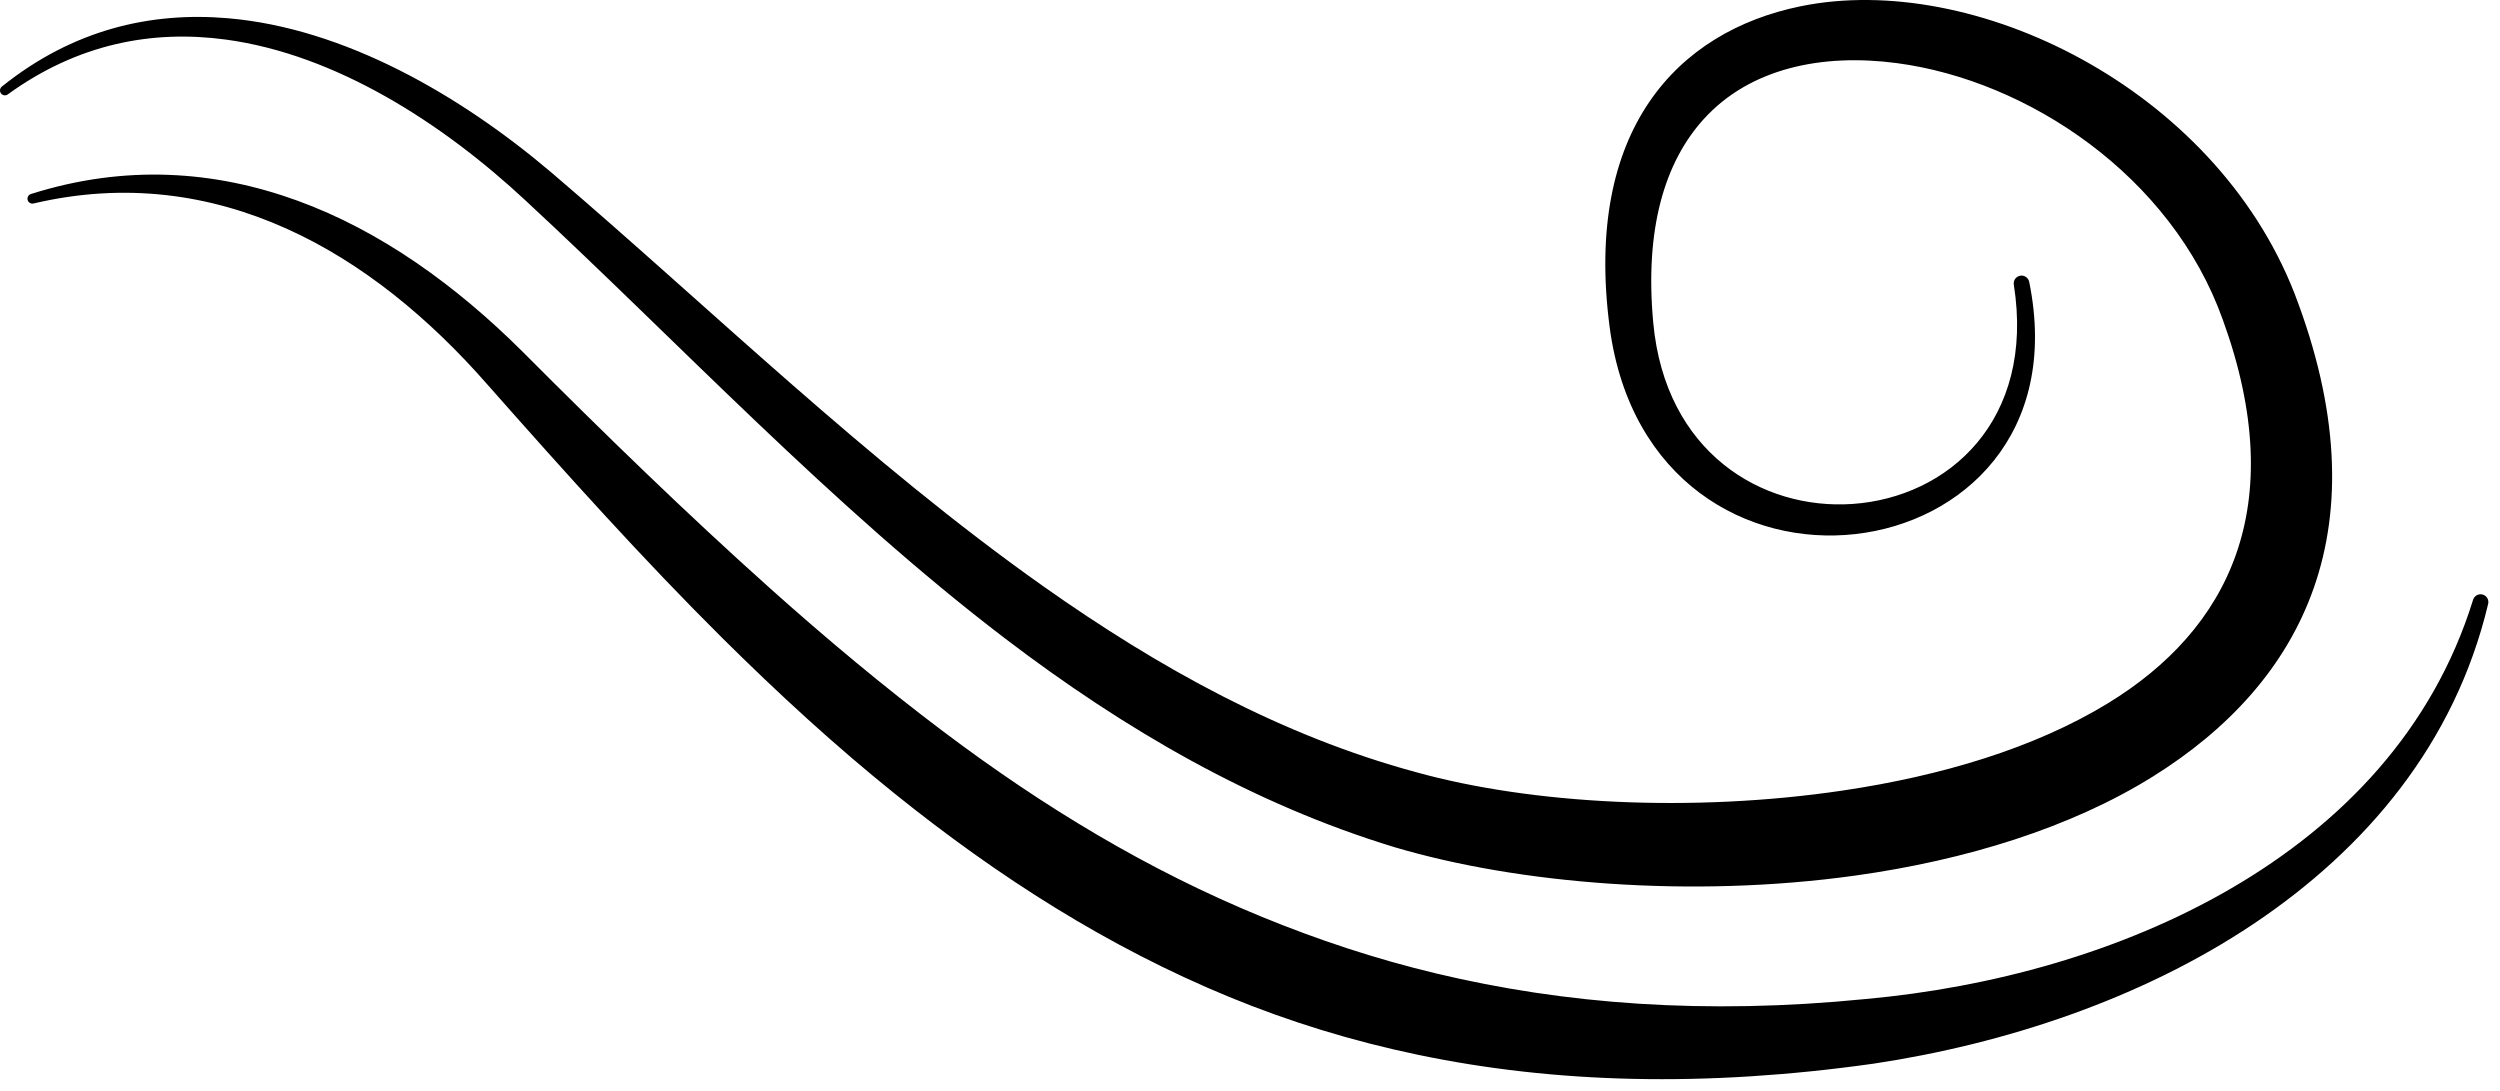 <?xml version="1.0" encoding="iso-8859-1"?>
<!-- Generator: Adobe Illustrator 29.6.1, SVG Export Plug-In . SVG Version: 9.03 Build 0)  -->
<svg version="1.1" id="Ebene_1" xmlns="http://www.w3.org/2000/svg" xmlns:xlink="http://www.w3.org/1999/xlink" x="0px" y="0px"
	 viewBox="0 0 430.313 187.754" style="enable-background:new 0 0 430.313 187.754;" xml:space="preserve">
<path style="fill-rule:evenodd;clip-rule:evenodd;" d="M5.801,35.017c15.756-3.695,30.284-1.584,43.432,4.302
	c13.04,5.838,24.644,15.433,34.635,26.836c13.638,15.443,26.869,30.16,40.4,43.604c9.706,9.643,19.534,18.64,29.687,26.811
	c17.962,14.455,36.849,26.473,57.598,35.018c10.34,4.259,21.168,7.6,32.543,9.974c23.454,4.895,49.262,5.638,78.425,1.516
	c22.508-3.382,46.011-11.103,65.329-24.025c19.459-13.017,34.704-31.141,40.414-55.063c0.197-0.716-0.226-1.457-0.942-1.654
	c-0.716-0.196-1.458,0.226-1.654,0.943c-6.913,22.285-22.449,38.474-41.645,49.647c-18.948,11.028-41.461,17.081-62.843,19.026
	c-27.679,2.762-51.943,0.869-73.952-4.389c-10.479-2.503-20.423-5.815-30.017-9.747c-19.57-8.021-37.558-18.878-54.914-31.957
	c-10.094-7.607-20.008-15.875-29.895-24.724c-14.06-12.585-28.106-26.212-42.497-40.646C78.47,49.109,65.462,39.725,51.172,34.531
	c-14.218-5.168-29.617-6.275-45.82-1.145c-0.451,0.124-0.716,0.59-0.592,1.04S5.35,35.141,5.801,35.017L5.801,35.017z M1.359,16.237
	C13.395,7.51,26.225,5.108,38.844,6.809c18.897,2.548,37.248,14.313,51.643,27.729c26.351,24.416,52.822,52.745,82.548,75.388
	c20.529,15.637,42.622,28.483,67.004,35.897c21.304,6.324,51.208,8.807,79.309,4.884c18.933-2.644,37.045-8.196,51.246-17.063
	c25.887-16.163,39.862-42.848,24.328-83.193c-13.868-35.363-55.237-55.442-84.957-49.379c-21.288,4.342-37.387,21.293-32.894,55.301
	c3.542,26.535,23.812,37.628,42.266,35.558c18.456-2.069,35.249-17.29,29.945-43.389c-0.132-0.731-0.832-1.218-1.563-1.086
	c-0.731,0.132-1.218,0.833-1.086,1.564c3.678,23.374-11.305,36.586-27.766,37.723c-15.555,1.074-32.246-8.83-34.303-31.214
	c-1.493-16.154,1.979-27.649,8.714-35.054c7.908-8.694,20.244-11.328,33.213-9.612c22.579,2.988,47.288,19.418,56.118,44.192
	c11.727,32.305,0.911,53.351-19.79,66.001c-12.693,7.756-28.782,12.51-45.581,15.007c-25.982,3.862-53.668,2.355-73.49-3.15
	c-23.188-6.275-44.256-17.935-64.124-31.968c-30.246-21.363-57.694-48.208-84.78-71.309C79.075,16.267,59.21,4.859,39.249,3.14
	C25.907,1.99,12.525,5.102,0.332,14.892c-0.371,0.284-0.442,0.815-0.159,1.186C0.456,16.449,0.988,16.521,1.359,16.237L1.359,16.237
	z"/>
</svg>
